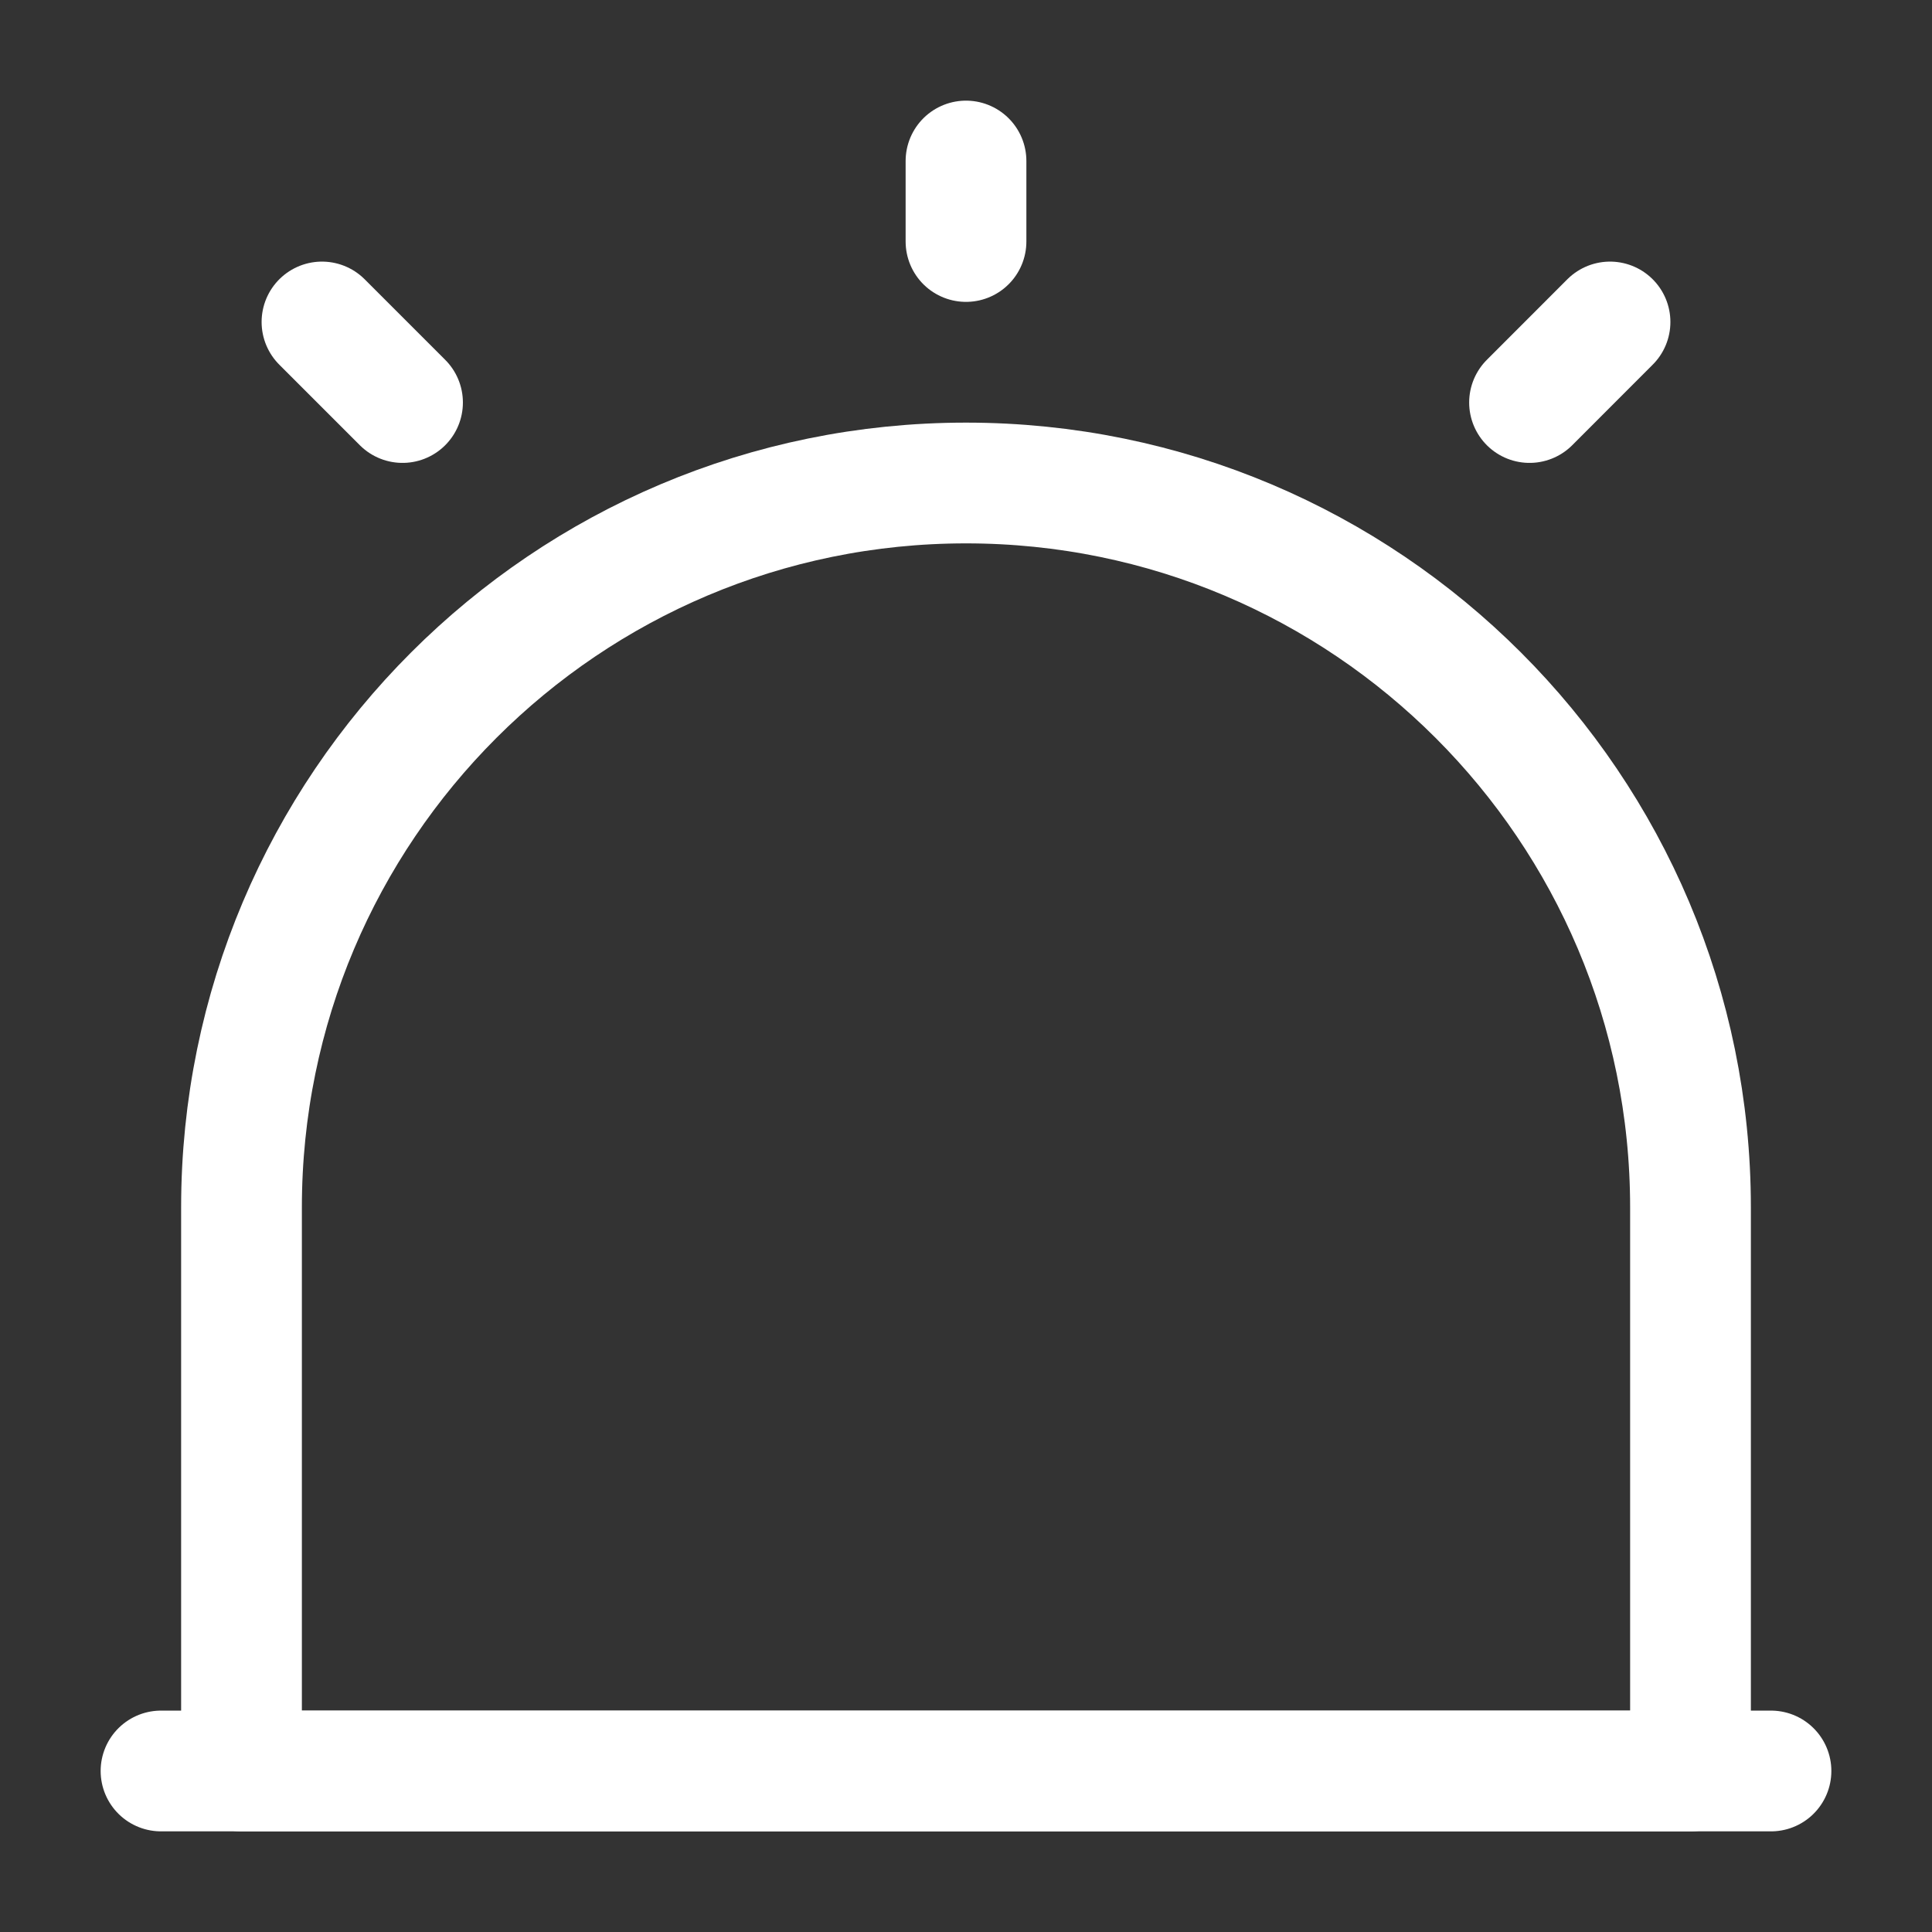 <svg width="32" height="32" viewBox="0 0 32 32" fill="none" xmlns="http://www.w3.org/2000/svg">
<rect x="0" y="0" width="32" height="32" fill="#333333" stroke="none"/>
<path d="M2.667 29.333H29.333" stroke="white" stroke-width="2" stroke-linecap="round" stroke-linejoin="round"/>
<path d="M16 8C9.373 8 4 13.373 4 20V29.333H28V20C28 13.373 22.627 8 16 8Z" stroke="white" stroke-width="2" stroke-linecap="round" stroke-linejoin="round"/>
<path d="M16 2.667V4" stroke="white" stroke-width="2" stroke-linecap="round" stroke-linejoin="round"/>
<path d="M5.333 5.333L6.667 6.667" stroke="white" stroke-width="2" stroke-linecap="round" stroke-linejoin="round"/>
<path d="M26.667 5.333L25.334 6.667" stroke="white" stroke-width="2" stroke-linecap="round" stroke-linejoin="round"/>
</svg>
